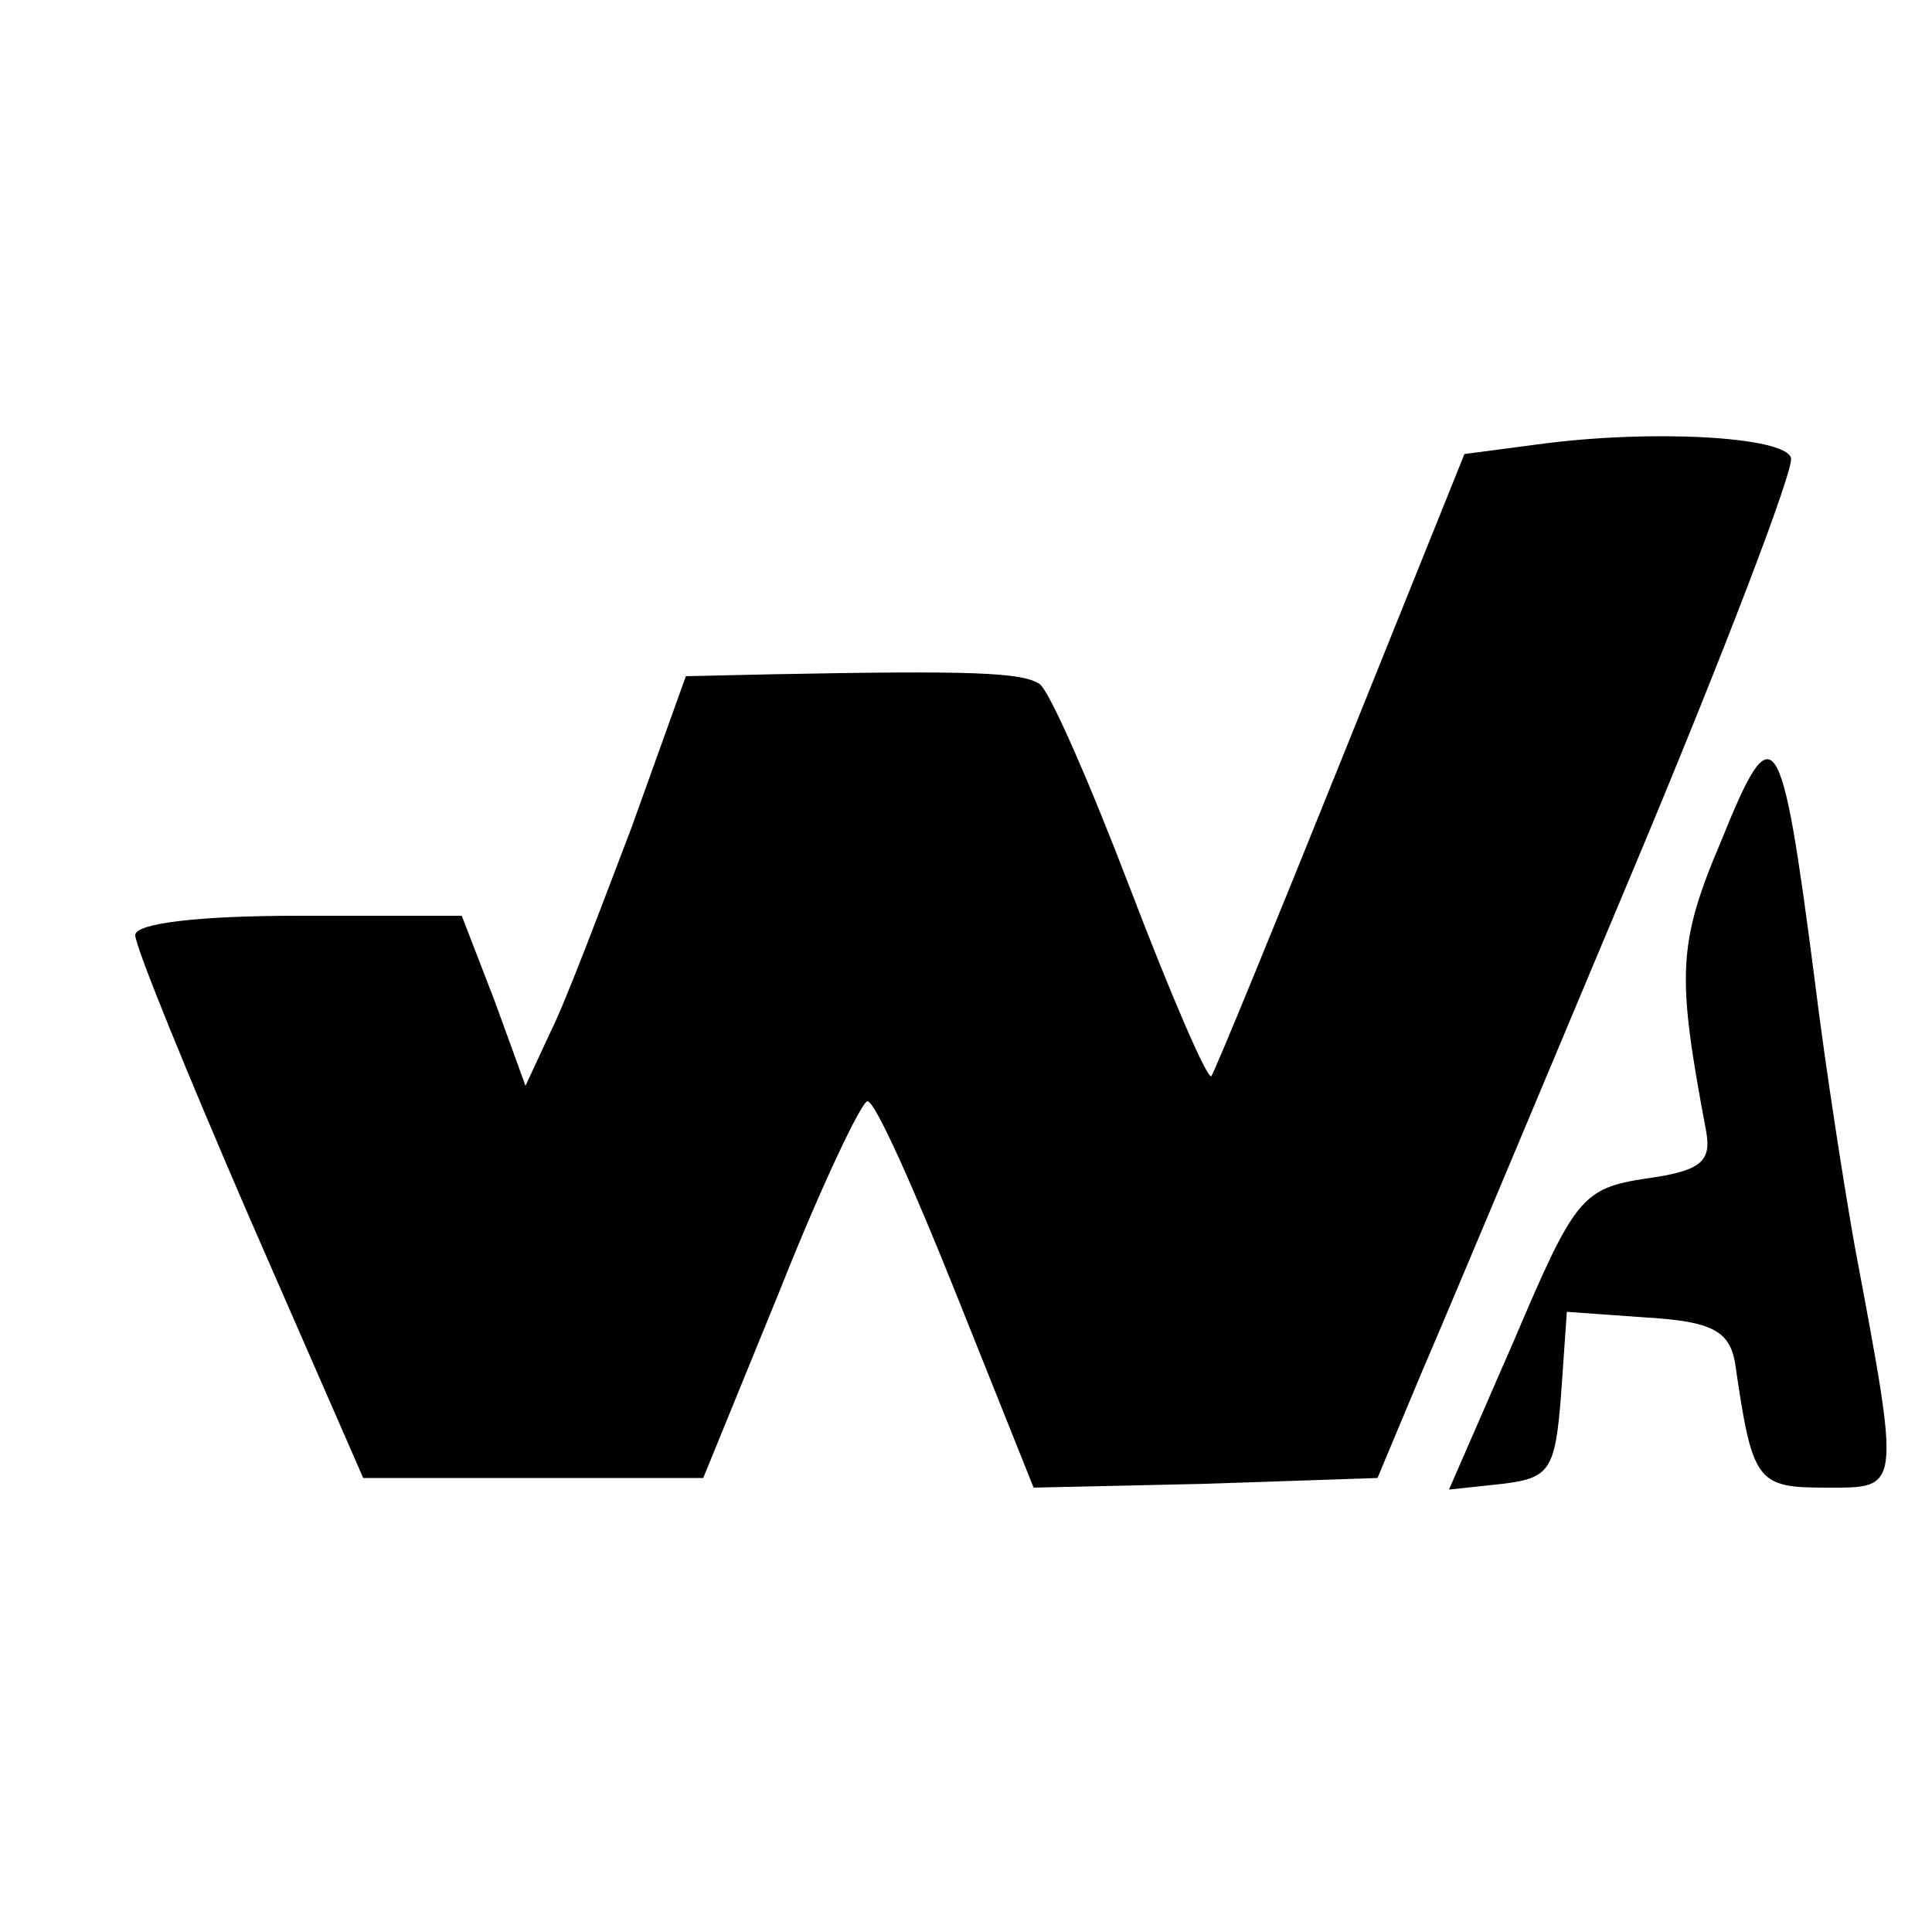 <?xml version="1.0" standalone="no"?>
<!DOCTYPE svg PUBLIC "-//W3C//DTD SVG 20010904//EN"
 "http://www.w3.org/TR/2001/REC-SVG-20010904/DTD/svg10.dtd">
<svg version="1.0" xmlns="http://www.w3.org/2000/svg"
 width="100pt" height="100pt" viewBox="0 0 100 100"
 preserveAspectRatio="xMidYMid meet">
<g transform="translate(0,100) scale(0.1,-0.1)"
fill="#000000" stroke="none">
<path d="M796 770 l-38 -5 -64 -159 c-35 -87 -65 -160 -67 -163 -2 -2 -21 42
-42 97 -21 55 -42 103 -47 106 -9 6 -35 7 -138 5 l-45 -1 -28 -78 c-16 -42
-34 -90 -42 -106 l-13 -28 -16 44 -17 44 -85 0 c-52 0 -84 -4 -84 -10 0 -6 27
-72 59 -146 l59 -135 88 0 88 0 40 98 c21 53 42 97 45 97 4 0 24 -45 46 -100
l40 -100 89 2 89 3 23 55 c13 30 62 147 109 259 47 112 84 209 82 214 -3 11
-72 15 -131 7z"/>
<path d="M891 565 c-23 -54 -23 -70 -8 -150 3 -16 -2 -21 -31 -25 -33 -5 -37
-10 -68 -83 l-34 -78 28 3 c24 3 27 7 30 46 l3 43 42 -3 c33 -2 42 -7 45 -23
9 -62 11 -65 47 -65 39 0 39 -3 15 125 -5 28 -15 91 -21 140 -17 131 -21 137
-48 70z"/>
</g>
</svg>

